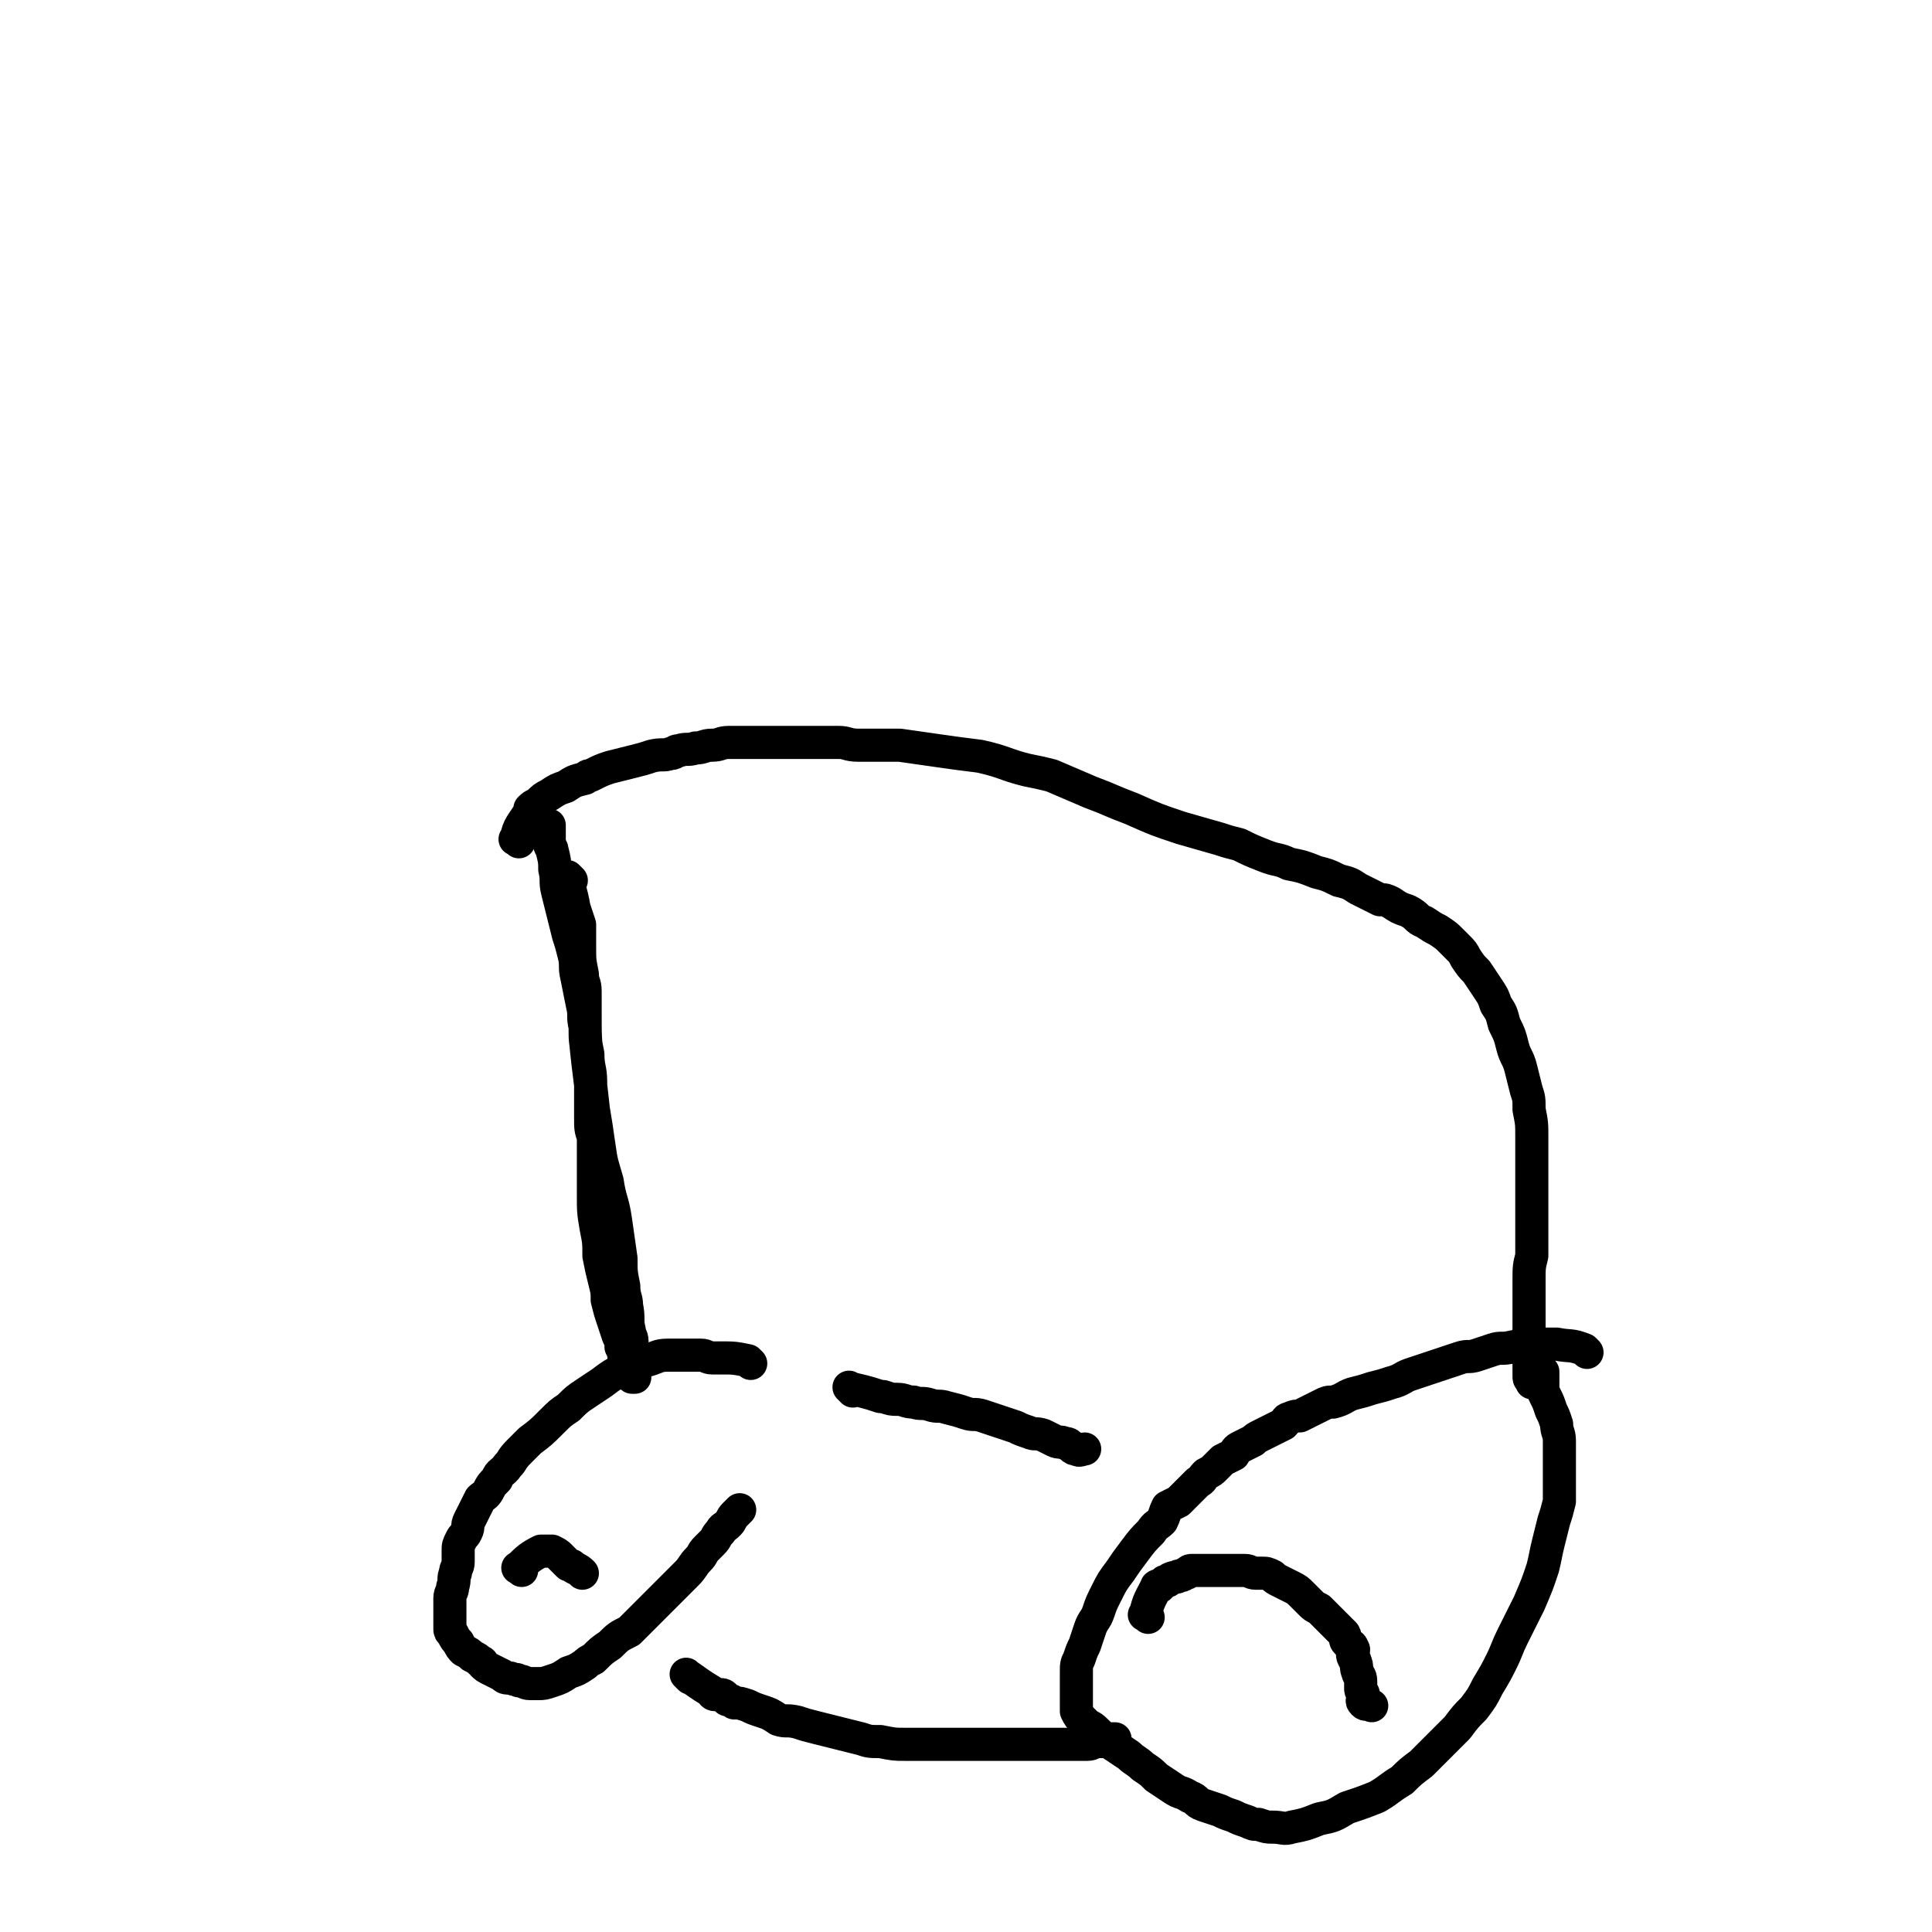 <svg viewBox='0 0 700 700' version='1.1' xmlns='http://www.w3.org/2000/svg' xmlns:xlink='http://www.w3.org/1999/xlink'><g fill='none' stroke='#000000' stroke-width='12' stroke-linecap='round' stroke-linejoin='round'><path d='M188,305c-1,-1 -2,-1 -1,-1 1,-5 2,-5 5,-10 0,-1 0,-1 0,-1 2,-2 2,-1 3,-2 2,-2 2,-2 4,-3 3,-2 3,-2 6,-3 3,-2 3,-2 7,-3 1,-1 1,-1 2,-1 4,-2 4,-2 7,-3 4,-1 4,-1 8,-2 4,-1 4,-1 7,-2 4,-1 4,0 7,-1 2,0 1,-1 3,-1 3,-1 3,0 6,-1 3,0 3,-1 6,-1 3,0 3,-1 6,-1 4,0 4,0 7,0 5,0 5,0 9,0 6,0 6,0 11,0 6,0 6,0 13,0 3,0 3,1 7,1 7,0 7,0 15,0 7,1 7,1 14,2 7,1 7,1 15,2 9,2 9,3 17,5 5,1 5,1 9,2 7,3 7,3 14,6 8,3 7,3 15,6 9,4 9,4 18,7 7,2 7,2 14,4 3,1 3,1 7,2 4,2 4,2 9,4 5,2 5,1 9,3 5,1 5,1 10,3 4,1 4,1 8,3 4,1 4,1 7,3 4,2 4,2 8,4 2,0 2,0 4,1 3,2 3,2 6,3 4,2 3,3 6,4 3,2 3,2 5,3 3,2 3,2 5,4 1,1 1,1 2,2 2,2 2,2 3,4 2,3 2,3 4,5 2,3 2,3 4,6 2,3 2,3 3,6 2,3 2,3 3,7 2,4 2,4 3,8 1,4 2,4 3,8 1,4 1,4 2,8 1,3 1,3 1,7 1,5 1,5 1,10 0,5 0,5 0,9 0,5 0,5 0,10 0,2 0,2 0,4 0,5 0,5 0,10 0,5 0,5 0,10 -1,4 -1,4 -1,9 0,3 0,3 0,7 0,4 0,4 0,7 0,3 0,3 0,6 0,3 0,3 0,6 0,1 0,1 0,2 0,2 0,2 0,4 0,2 0,2 0,3 0,1 1,1 1,2 '/><path d='M575,490c-1,-1 -1,-1 -1,-1 -5,-2 -5,-1 -10,-2 -3,0 -3,0 -6,0 -1,0 -1,0 -2,0 -2,0 -2,0 -4,0 -2,0 -2,1 -4,1 -4,1 -4,0 -7,1 -3,1 -3,1 -6,2 -3,1 -3,0 -6,1 -3,1 -3,1 -6,2 -3,1 -3,1 -6,2 -3,1 -3,1 -6,2 -3,1 -3,2 -7,3 -3,1 -3,1 -7,2 -3,1 -3,1 -7,2 -3,1 -3,2 -7,3 -2,0 -2,0 -4,1 -2,1 -2,1 -4,2 -2,1 -2,1 -4,2 -1,0 -2,0 -4,1 -1,0 -1,1 -2,2 -2,1 -2,1 -4,2 -2,1 -2,1 -4,2 -2,1 -2,1 -3,2 -2,1 -2,1 -4,2 -2,1 -2,1 -3,3 -2,1 -2,1 -4,2 -1,1 -1,1 -3,3 -1,1 -1,1 -3,2 -2,2 -1,2 -3,3 -2,2 -2,2 -3,3 -2,2 -2,2 -4,4 -2,1 -2,1 -4,2 -1,2 -1,3 -2,5 -2,2 -2,1 -4,4 -3,3 -3,3 -6,7 -3,4 -3,4 -5,7 -3,4 -3,4 -5,8 -2,4 -2,4 -3,7 -1,3 -2,3 -3,6 -1,3 -1,3 -2,6 -1,2 -1,2 -2,5 -1,2 -1,2 -1,5 0,2 0,2 0,4 0,1 0,1 0,3 0,2 0,2 0,4 0,1 0,1 0,3 1,2 1,2 3,4 2,2 2,1 4,3 3,3 3,3 6,5 3,2 3,2 6,4 2,2 3,2 5,4 3,2 3,2 5,4 3,2 3,2 6,4 3,2 3,1 6,3 3,1 2,2 5,3 3,1 3,1 6,2 2,1 2,1 5,2 2,1 2,1 5,2 2,1 2,1 4,1 3,1 3,1 5,1 4,0 4,1 7,0 5,-1 5,-1 10,-3 5,-1 5,-1 10,-4 6,-2 6,-2 11,-4 5,-3 4,-3 9,-6 3,-3 3,-3 7,-6 3,-3 3,-3 7,-7 3,-3 3,-3 6,-6 3,-4 3,-4 6,-7 3,-4 3,-4 5,-8 3,-5 3,-5 5,-9 2,-4 2,-5 4,-9 3,-6 3,-6 6,-12 3,-7 3,-7 5,-13 1,-4 1,-5 2,-9 1,-4 1,-4 2,-8 1,-3 1,-3 2,-7 0,-4 0,-4 0,-7 0,-4 0,-4 0,-8 0,-3 0,-3 0,-7 0,-3 -1,-3 -1,-6 -1,-3 -1,-3 -2,-5 -1,-3 -1,-3 -2,-5 -1,-2 -1,-2 -1,-5 0,-1 0,-1 0,-3 0,-1 0,-1 0,-1 '/><path d='M416,586c-1,-1 -2,-1 -1,-1 1,-5 2,-6 4,-10 0,-1 1,0 1,0 1,-1 1,-1 2,-2 1,0 1,0 2,-1 2,-1 2,0 3,-1 2,0 2,-1 3,-1 1,-1 1,-1 2,-1 2,0 2,0 3,0 2,0 2,0 3,0 2,0 2,0 4,0 2,0 2,0 4,0 3,0 3,0 5,0 2,0 2,1 4,1 1,0 1,0 2,0 2,0 2,0 4,1 1,1 1,1 3,2 2,1 2,1 4,2 2,1 2,1 4,3 1,1 1,1 3,3 1,1 1,1 3,2 1,1 1,1 2,2 2,2 2,2 3,3 1,1 1,1 2,2 1,1 1,1 2,2 1,2 0,2 1,3 1,1 2,1 2,2 1,1 0,1 0,2 0,2 1,2 1,3 1,2 0,2 1,4 0,1 1,1 1,3 0,1 0,1 0,3 0,1 1,1 1,2 0,2 -1,2 0,3 1,1 1,0 3,1 0,0 0,0 0,0 '/><path d='M207,319c-1,-1 -2,-2 -1,-1 0,4 1,5 2,11 1,3 1,3 2,6 0,4 0,4 0,8 0,5 0,5 1,10 0,3 1,3 1,6 0,4 0,4 0,8 0,9 0,9 1,18 1,8 1,8 2,17 1,6 1,6 2,13 1,7 1,6 3,13 1,7 2,7 3,14 1,7 1,7 2,14 0,5 0,5 1,10 0,4 1,4 1,7 1,5 0,5 1,9 0,2 1,2 1,4 0,2 0,2 0,4 0,1 0,1 0,3 0,0 0,0 0,1 0,1 1,1 1,2 0,0 0,0 0,0 0,1 0,1 0,1 0,1 0,1 0,1 0,1 0,1 0,1 0,0 -1,0 -1,0 -1,-1 0,-1 -1,-3 0,-1 -1,-1 -1,-2 -1,-1 0,-1 -1,-3 0,-1 0,-1 -1,-3 0,-2 0,-2 -1,-4 -1,-3 -1,-3 -2,-6 -1,-3 -1,-3 -2,-7 0,-3 0,-3 -1,-7 -1,-4 -1,-4 -2,-9 0,-5 0,-5 -1,-10 -1,-6 -1,-6 -1,-12 0,-6 0,-6 0,-11 0,-5 0,-5 0,-10 -1,-3 -1,-3 -1,-7 0,-3 0,-3 0,-7 0,-3 0,-3 0,-6 0,-5 -1,-5 -1,-10 -1,-5 -1,-5 -1,-10 -1,-4 0,-4 -1,-8 -1,-5 -1,-5 -2,-10 -1,-4 0,-4 -1,-8 -1,-4 -1,-4 -2,-7 -1,-4 -1,-4 -2,-8 -1,-4 -1,-4 -2,-8 -1,-4 0,-4 -1,-8 0,-3 0,-3 -1,-7 0,-1 -1,-1 -1,-3 0,-3 0,-3 0,-6 '/><path d='M272,494c-1,-1 -1,-1 -1,-1 -5,-1 -5,-1 -10,-1 -2,0 -2,0 -3,0 -2,0 -2,-1 -4,-1 -2,0 -2,0 -4,0 -4,0 -4,0 -8,0 -4,0 -4,1 -8,2 -4,1 -4,1 -8,3 -4,2 -4,2 -8,5 -3,2 -3,2 -6,4 -3,2 -3,2 -6,5 -3,2 -3,2 -6,5 -4,4 -4,4 -8,7 -2,2 -2,2 -4,4 -3,3 -2,3 -4,5 -2,3 -3,2 -4,5 -2,2 -2,2 -3,4 -1,2 -2,2 -3,3 -1,2 -1,2 -2,4 -1,2 -1,2 -2,4 -1,2 0,2 -1,4 -1,2 -1,1 -2,3 -1,2 -1,2 -1,4 0,2 0,2 0,4 0,2 -1,2 -1,4 -1,2 0,2 -1,5 0,2 -1,2 -1,4 0,2 0,2 0,4 0,1 0,1 0,1 0,2 0,2 0,3 0,1 0,1 0,3 0,1 0,1 1,2 1,2 1,2 2,3 1,2 1,2 2,3 2,1 2,1 3,2 2,1 2,1 3,2 1,0 1,1 1,1 1,1 1,1 3,2 2,1 2,1 4,2 1,1 1,1 3,1 2,1 2,0 3,1 2,0 2,1 4,1 1,0 1,0 3,0 2,0 2,0 5,-1 3,-1 3,-1 6,-3 3,-1 3,-1 6,-3 1,-1 1,-1 3,-2 3,-3 3,-3 6,-5 3,-3 3,-3 7,-5 3,-3 3,-3 6,-6 2,-2 2,-2 5,-5 3,-3 3,-3 5,-5 3,-3 3,-3 5,-5 2,-2 2,-3 4,-5 2,-2 1,-2 3,-4 1,-1 1,-1 2,-2 2,-2 1,-2 3,-4 1,-2 1,-1 3,-3 1,-1 1,-2 2,-3 1,-1 1,-1 2,-2 '/><path d='M189,569c-1,-1 -2,-1 -1,-1 3,-3 4,-4 8,-6 1,0 1,0 2,0 0,0 0,0 1,0 1,0 1,0 1,0 2,1 2,1 3,2 1,1 1,1 3,3 1,0 1,0 2,1 2,1 2,1 3,2 '/><path d='M250,608c-1,-1 -2,-2 -1,-1 3,2 4,3 9,6 0,0 0,1 1,1 1,0 1,0 2,0 1,0 1,0 2,1 0,0 0,1 1,1 1,0 1,0 2,1 2,0 2,0 5,1 2,1 2,1 5,2 3,1 3,1 6,3 3,1 3,0 7,1 3,1 3,1 7,2 4,1 4,1 8,2 4,1 4,1 8,2 3,1 3,1 7,1 5,1 5,1 9,1 4,0 4,0 8,0 4,0 4,0 7,0 4,0 4,0 8,0 3,0 3,0 6,0 3,0 3,0 6,0 3,0 3,0 6,0 2,0 2,0 5,0 2,0 2,0 5,0 2,0 2,0 4,0 2,0 2,0 4,0 2,0 2,0 3,0 2,0 2,0 4,0 2,0 2,-1 3,-1 1,0 2,0 3,0 1,0 1,-1 2,-1 1,0 1,0 2,0 '/><path d='M309,504c-1,-1 -2,-2 -1,-1 4,1 5,1 11,3 1,0 1,0 1,0 3,1 3,1 5,1 3,0 3,1 6,1 3,1 3,0 6,1 3,1 3,0 6,1 4,1 4,1 7,2 3,1 3,0 6,1 3,1 3,1 6,2 3,1 3,1 6,2 2,1 2,1 5,2 2,1 2,0 5,1 2,1 2,1 4,2 2,1 2,0 4,1 1,0 1,0 2,1 1,1 1,1 2,1 1,1 2,0 3,0 0,0 0,0 0,0 '/></g>
</svg>